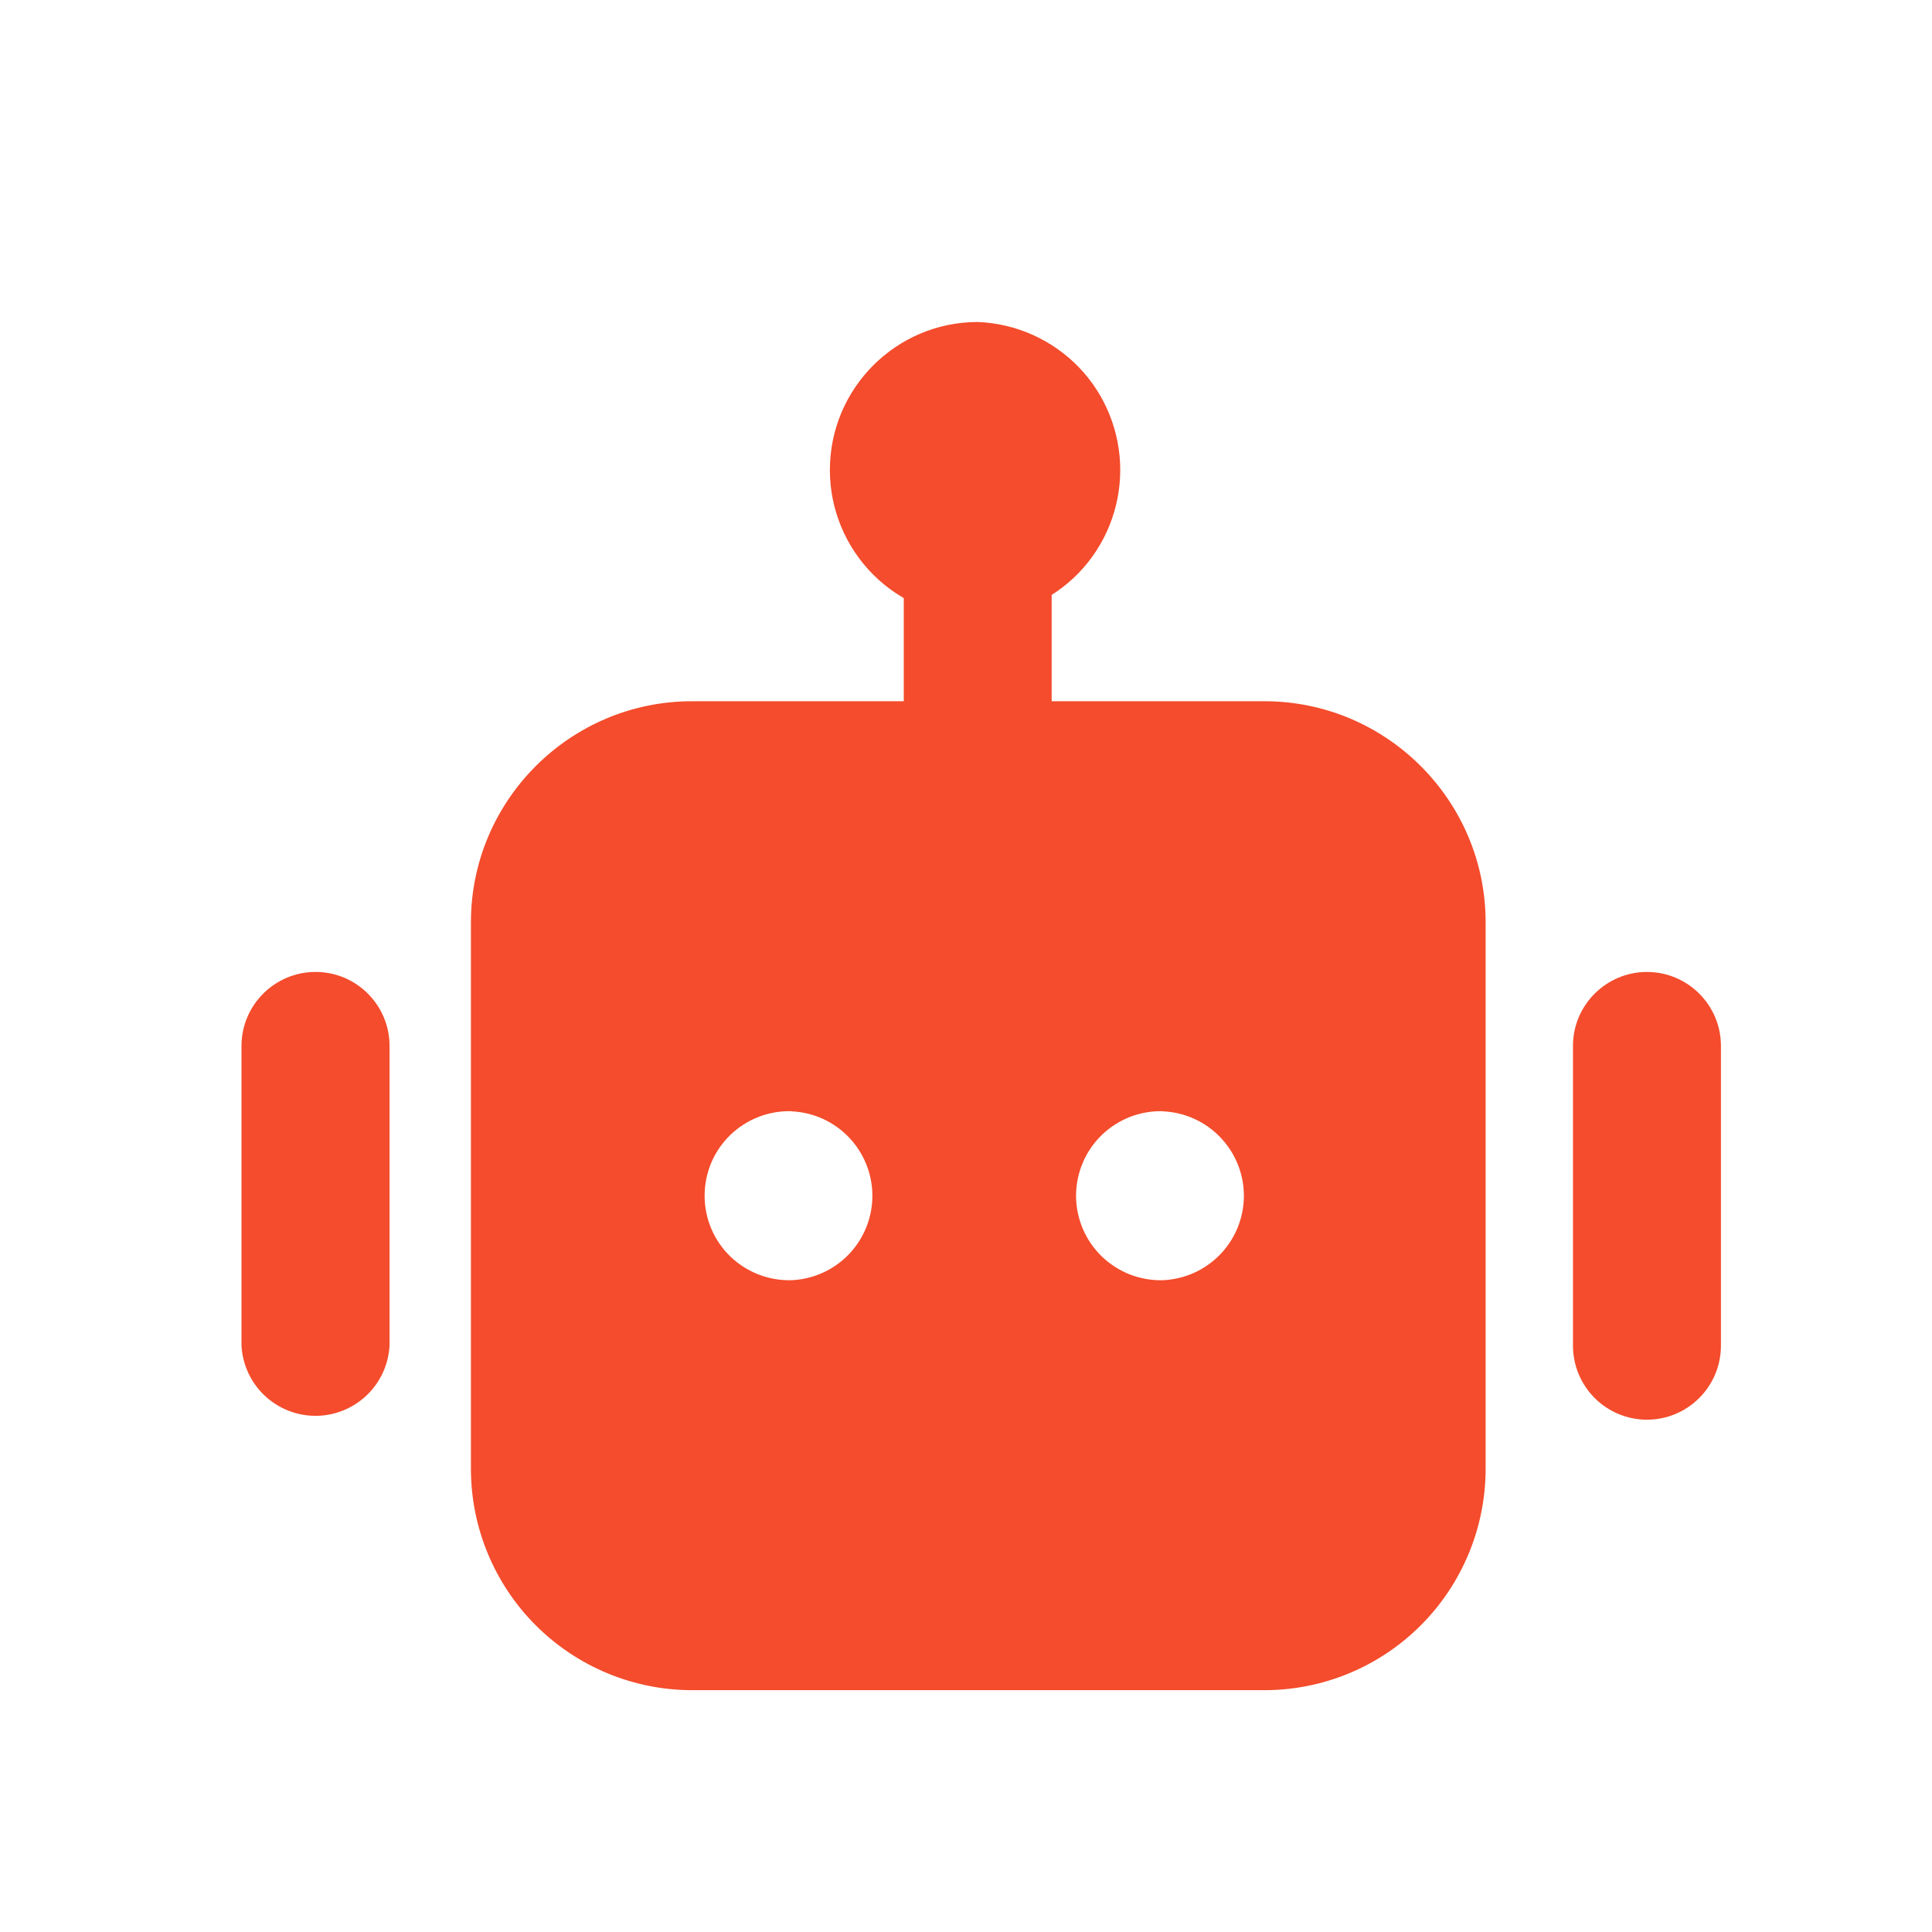<svg width="24" height="24" viewBox="0 0 24 24" fill="none" xmlns="http://www.w3.org/2000/svg">
<path d="M15.707 8.711C17.221 8.711 18.455 9.943 18.455 11.457V18.249C18.454 18.977 18.164 19.676 17.649 20.191C17.134 20.706 16.436 20.996 15.707 20.996H8.599C7.87 20.996 7.171 20.706 6.656 20.191C6.141 19.676 5.851 18.978 5.85 18.249V11.457C5.85 9.943 7.083 8.711 8.597 8.711H15.706H15.707ZM20.459 12.074C20.966 12.074 21.378 12.486 21.378 12.992V16.716C21.378 16.96 21.282 17.194 21.109 17.366C20.937 17.539 20.703 17.636 20.459 17.636C20.215 17.636 19.982 17.539 19.809 17.366C19.637 17.194 19.54 16.96 19.54 16.716V12.992C19.54 12.486 19.953 12.074 20.459 12.074ZM3.921 12.074C4.427 12.074 4.839 12.486 4.839 12.992V16.716C4.826 16.952 4.724 17.173 4.553 17.335C4.382 17.497 4.155 17.588 3.919 17.588C3.684 17.588 3.457 17.497 3.286 17.335C3.115 17.173 3.013 16.952 3 16.716V12.992C3 12.486 3.413 12.074 3.919 12.074H3.921ZM9.84 13.804C9.699 13.799 9.558 13.823 9.427 13.873C9.295 13.924 9.175 14 9.073 14.098C8.972 14.196 8.891 14.313 8.836 14.443C8.781 14.573 8.753 14.713 8.753 14.854C8.753 14.995 8.781 15.134 8.836 15.264C8.891 15.394 8.972 15.511 9.073 15.609C9.175 15.707 9.295 15.783 9.427 15.834C9.558 15.884 9.699 15.908 9.84 15.903C10.109 15.889 10.362 15.773 10.548 15.578C10.733 15.383 10.837 15.124 10.837 14.854C10.837 14.585 10.733 14.326 10.548 14.131C10.362 13.936 10.109 13.819 9.84 13.806V13.804ZM14.454 13.804C14.313 13.799 14.173 13.823 14.041 13.873C13.91 13.924 13.79 14 13.688 14.098C13.587 14.196 13.506 14.313 13.451 14.443C13.396 14.573 13.367 14.713 13.367 14.854C13.367 14.995 13.396 15.134 13.451 15.264C13.506 15.394 13.587 15.511 13.688 15.609C13.79 15.707 13.91 15.783 14.041 15.834C14.173 15.884 14.313 15.908 14.454 15.903C14.723 15.889 14.977 15.773 15.162 15.578C15.348 15.383 15.452 15.124 15.452 14.854C15.452 14.585 15.348 14.326 15.162 14.131C14.977 13.936 14.723 13.819 14.454 13.806V13.804Z" fill="#F44C2C"/>
<path d="M12.145 10.551C11.901 10.55 11.668 10.453 11.496 10.281C11.324 10.109 11.227 9.875 11.227 9.632V6.915C11.242 6.682 11.345 6.463 11.516 6.303C11.687 6.144 11.911 6.055 12.145 6.055C12.379 6.055 12.604 6.144 12.774 6.303C12.945 6.463 13.048 6.682 13.064 6.915V9.632C13.063 9.875 12.967 10.109 12.795 10.281C12.623 10.453 12.389 10.55 12.146 10.551H12.145Z" fill="#F44C2C"/>
<path d="M12.146 7.677C11.659 7.676 11.191 7.482 10.847 7.138C10.503 6.793 10.309 6.326 10.309 5.839C10.309 4.824 11.133 4 12.146 4C12.621 4.018 13.071 4.22 13.402 4.562C13.732 4.905 13.916 5.363 13.916 5.839C13.916 6.314 13.732 6.772 13.402 7.115C13.071 7.457 12.621 7.659 12.146 7.677Z" fill="#F44C2C"/>
</svg>
